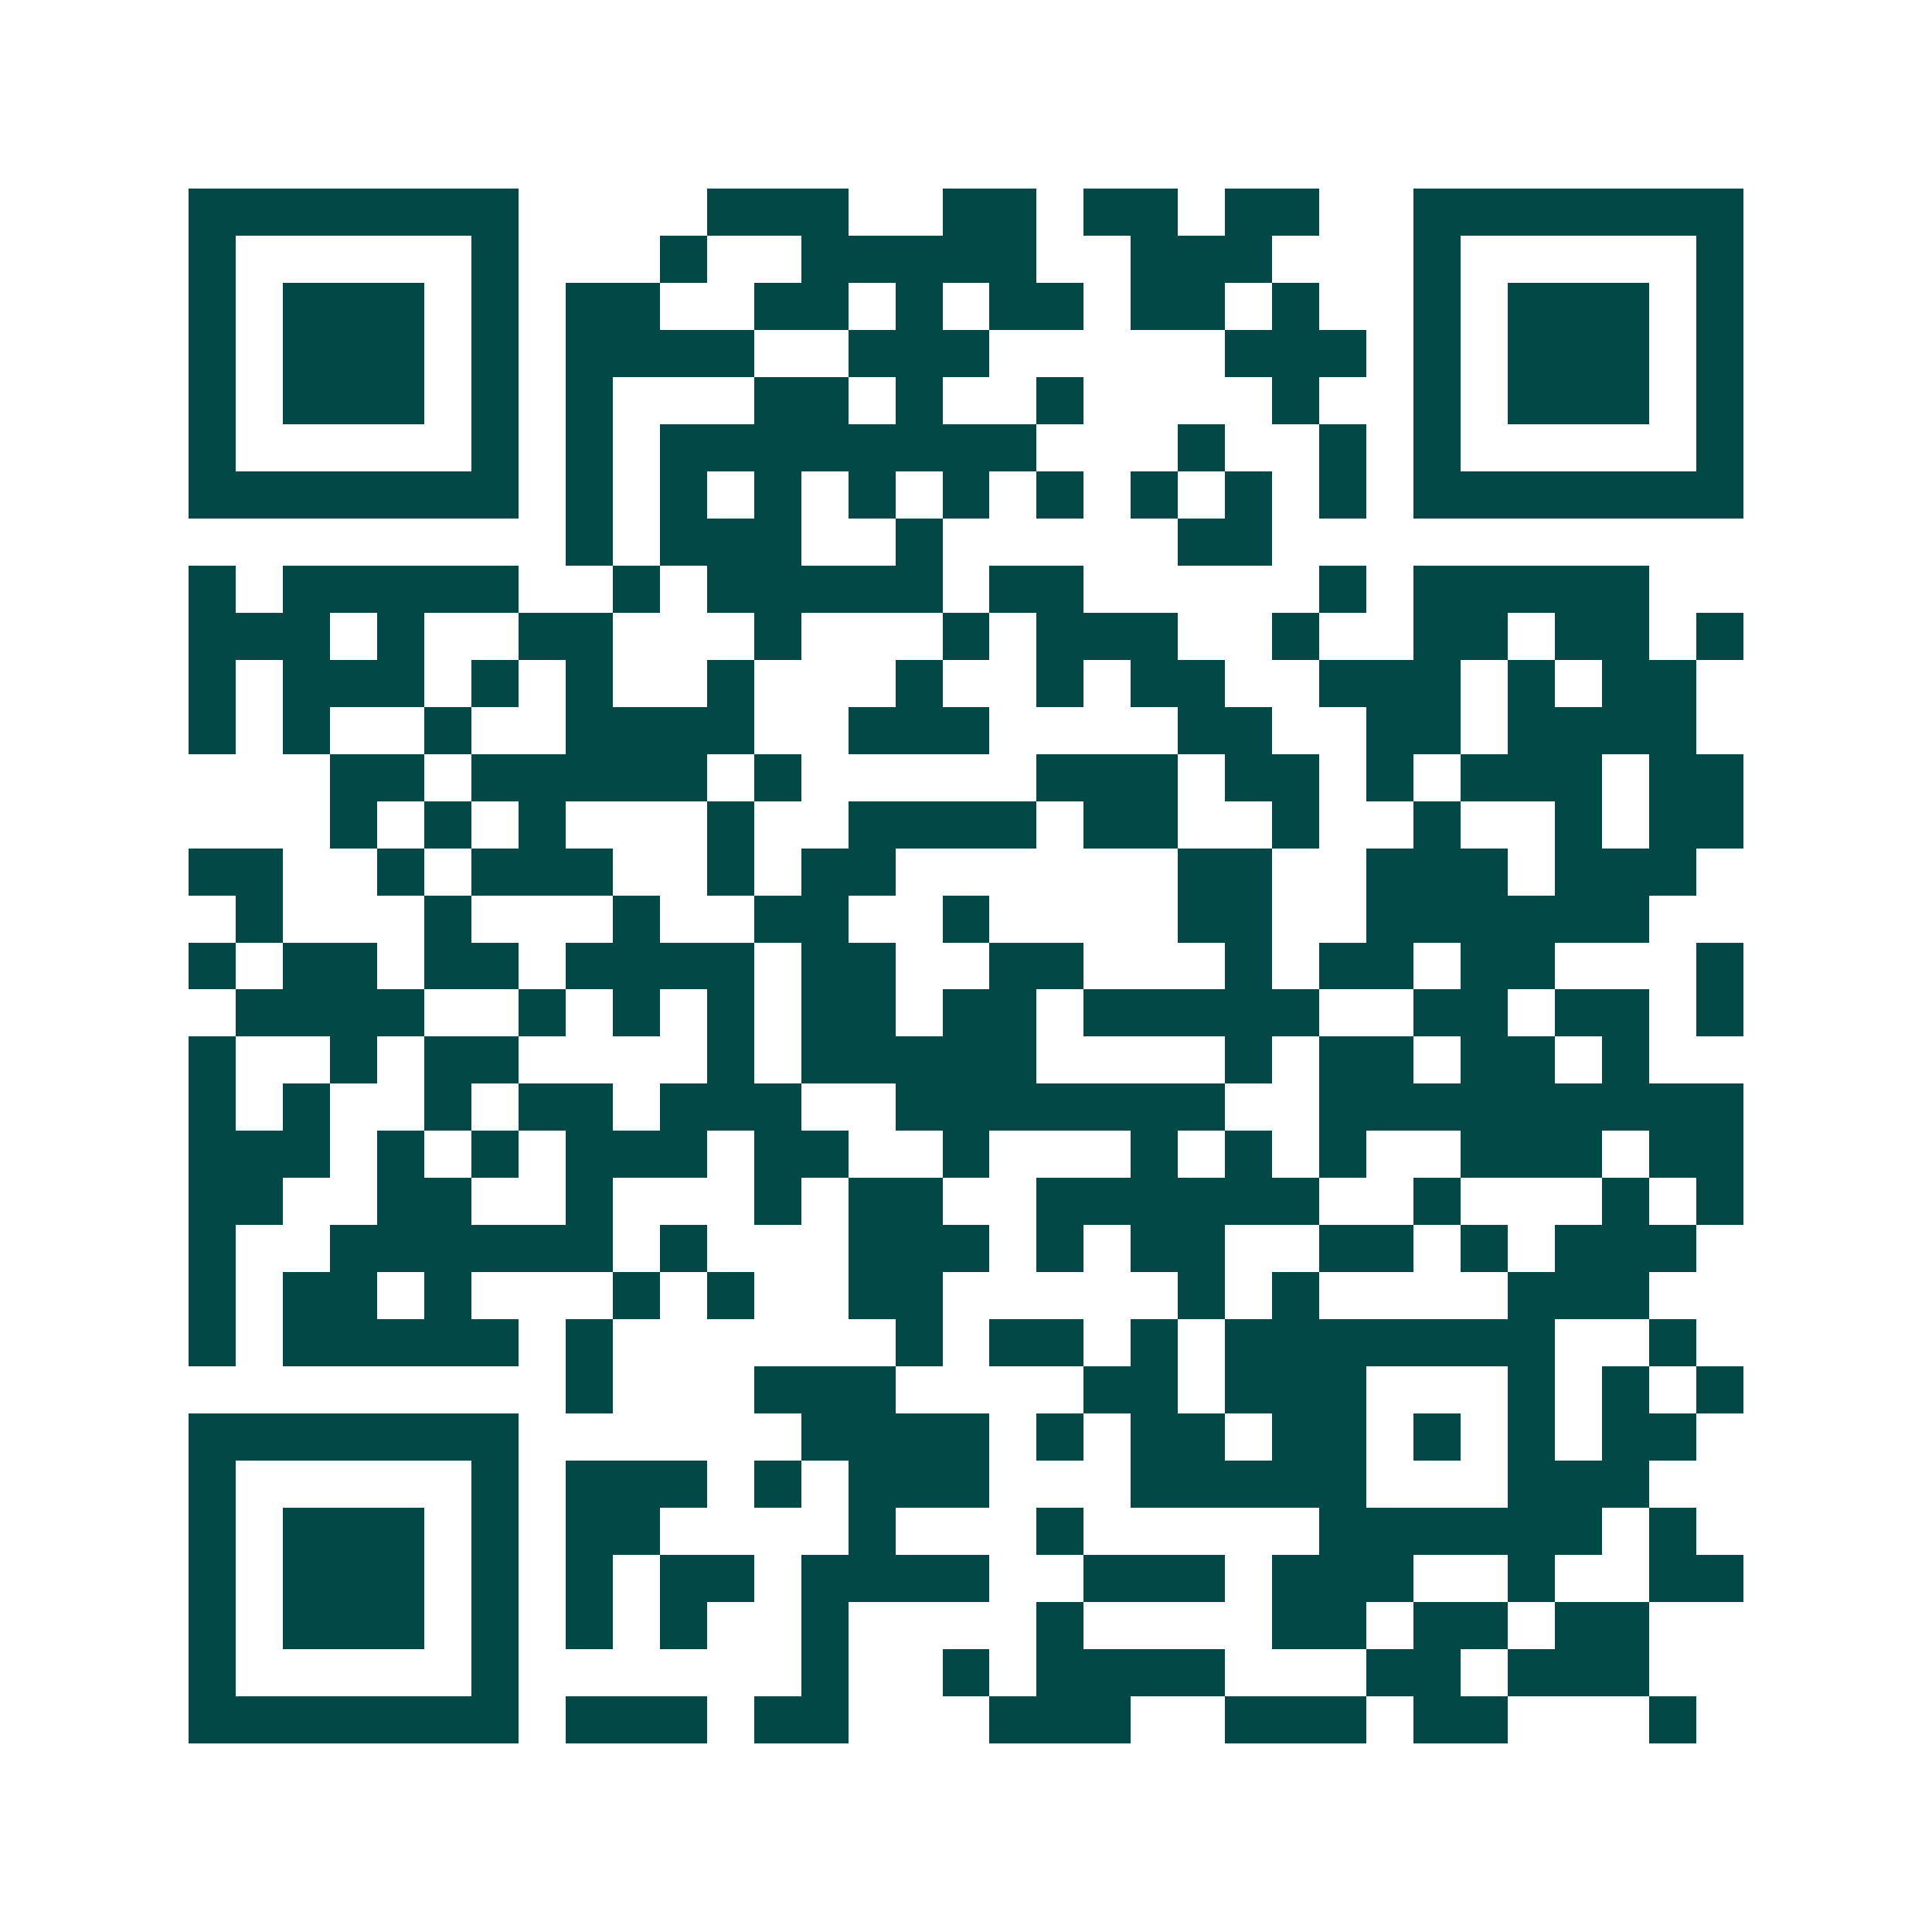 <svg xmlns="http://www.w3.org/2000/svg" width="200" height="200" viewBox="0 0 41 41" shape-rendering="crispEdges"><path fill="#ffffff" d="M0 0h41v41H0z"/><path stroke="#014847" d="M4 4.5h7m4 0h3m2 0h2m1 0h2m1 0h2m2 0h7M4 5.5h1m5 0h1m3 0h1m2 0h5m2 0h3m3 0h1m5 0h1M4 6.5h1m1 0h3m1 0h1m1 0h2m2 0h2m1 0h1m1 0h2m1 0h2m1 0h1m2 0h1m1 0h3m1 0h1M4 7.5h1m1 0h3m1 0h1m1 0h4m2 0h3m5 0h3m1 0h1m1 0h3m1 0h1M4 8.5h1m1 0h3m1 0h1m1 0h1m3 0h2m1 0h1m2 0h1m4 0h1m2 0h1m1 0h3m1 0h1M4 9.5h1m5 0h1m1 0h1m1 0h8m3 0h1m2 0h1m1 0h1m5 0h1M4 10.5h7m1 0h1m1 0h1m1 0h1m1 0h1m1 0h1m1 0h1m1 0h1m1 0h1m1 0h1m1 0h7M12 11.5h1m1 0h3m2 0h1m5 0h2M4 12.5h1m1 0h5m2 0h1m1 0h5m1 0h2m5 0h1m1 0h5M4 13.5h3m1 0h1m2 0h2m3 0h1m3 0h1m1 0h3m2 0h1m2 0h2m1 0h2m1 0h1M4 14.5h1m1 0h3m1 0h1m1 0h1m2 0h1m3 0h1m2 0h1m1 0h2m2 0h3m1 0h1m1 0h2M4 15.5h1m1 0h1m2 0h1m2 0h4m2 0h3m4 0h2m2 0h2m1 0h4M7 16.5h2m1 0h5m1 0h1m5 0h3m1 0h2m1 0h1m1 0h3m1 0h2M7 17.5h1m1 0h1m1 0h1m3 0h1m2 0h4m1 0h2m2 0h1m2 0h1m2 0h1m1 0h2M4 18.5h2m2 0h1m1 0h3m2 0h1m1 0h2m6 0h2m2 0h3m1 0h3M5 19.5h1m3 0h1m3 0h1m2 0h2m2 0h1m4 0h2m2 0h6M4 20.5h1m1 0h2m1 0h2m1 0h4m1 0h2m2 0h2m3 0h1m1 0h2m1 0h2m3 0h1M5 21.5h4m2 0h1m1 0h1m1 0h1m1 0h2m1 0h2m1 0h5m2 0h2m1 0h2m1 0h1M4 22.5h1m2 0h1m1 0h2m4 0h1m1 0h5m4 0h1m1 0h2m1 0h2m1 0h1M4 23.5h1m1 0h1m2 0h1m1 0h2m1 0h3m2 0h7m2 0h9M4 24.5h3m1 0h1m1 0h1m1 0h3m1 0h2m2 0h1m3 0h1m1 0h1m1 0h1m2 0h3m1 0h2M4 25.5h2m2 0h2m2 0h1m3 0h1m1 0h2m2 0h6m2 0h1m3 0h1m1 0h1M4 26.5h1m2 0h6m1 0h1m3 0h3m1 0h1m1 0h2m2 0h2m1 0h1m1 0h3M4 27.5h1m1 0h2m1 0h1m3 0h1m1 0h1m2 0h2m5 0h1m1 0h1m4 0h3M4 28.5h1m1 0h5m1 0h1m6 0h1m1 0h2m1 0h1m1 0h7m2 0h1M12 29.5h1m3 0h3m4 0h2m1 0h3m3 0h1m1 0h1m1 0h1M4 30.5h7m6 0h4m1 0h1m1 0h2m1 0h2m1 0h1m1 0h1m1 0h2M4 31.5h1m5 0h1m1 0h3m1 0h1m1 0h3m3 0h5m3 0h3M4 32.5h1m1 0h3m1 0h1m1 0h2m4 0h1m3 0h1m5 0h6m1 0h1M4 33.5h1m1 0h3m1 0h1m1 0h1m1 0h2m1 0h4m2 0h3m1 0h3m2 0h1m2 0h2M4 34.5h1m1 0h3m1 0h1m1 0h1m1 0h1m2 0h1m4 0h1m4 0h2m1 0h2m1 0h2M4 35.5h1m5 0h1m6 0h1m2 0h1m1 0h4m3 0h2m1 0h3M4 36.5h7m1 0h3m1 0h2m3 0h3m2 0h3m1 0h2m3 0h1"/></svg>
